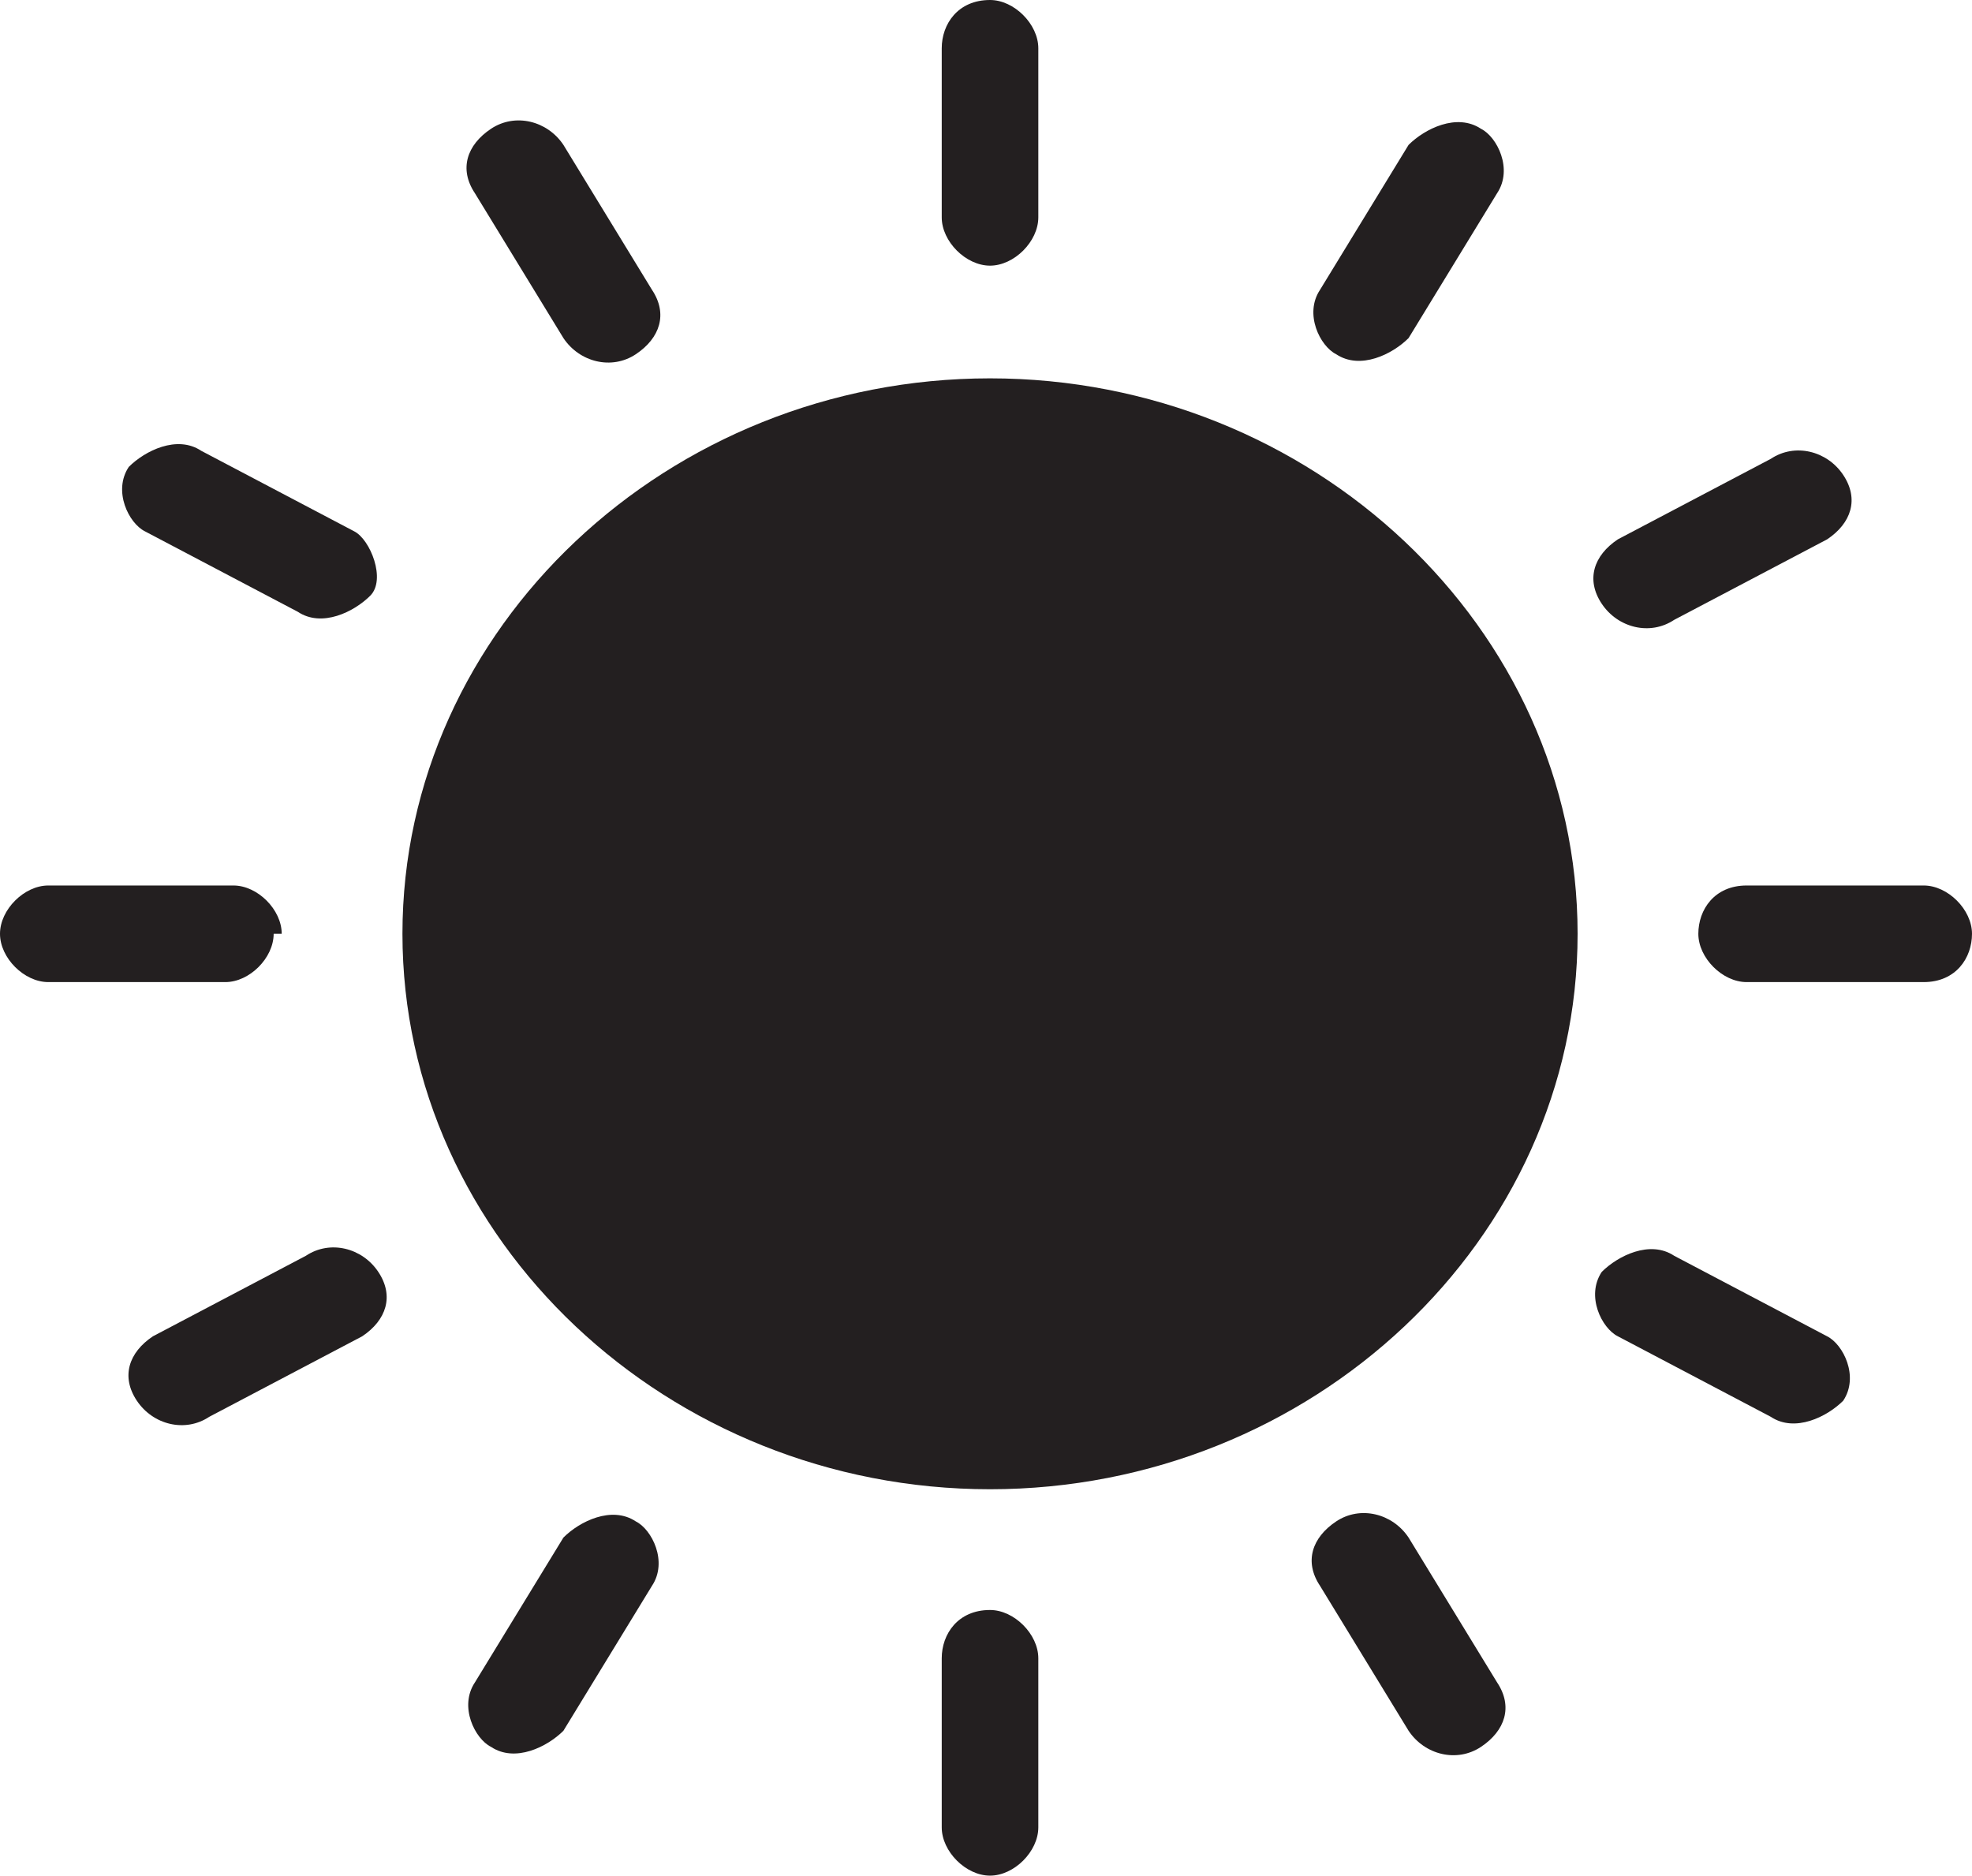 <?xml version="1.0" encoding="UTF-8"?>
<svg id="Layer_2" xmlns="http://www.w3.org/2000/svg" version="1.1" viewBox="0 0 24.5 23.3">
  <!-- Generator: Adobe Illustrator 29.5.0, SVG Export Plug-In . SVG Version: 2.1.0 Build 137)  -->
  <defs>
    <style>
      .st0 {
        fill: #231f20;
      }
    </style>
  </defs>
  <g id="Layer_1-2">
    <g>
      <path class="st0" d="M19.6,11.6c0,3.8-3.3,6.9-7.3,6.9s-7.3-3.1-7.3-6.9,3.3-6.9,7.3-6.9,7.3,3.1,7.3,6.9"/>
      <path class="st0" d="M12.3,0c-.4,0-.6.3-.6.6v2.1c0,.3.3.6.6.6s.6-.3.6-.6V.6c0-.3-.3-.6-.6-.6"/>
      <path class="st0" d="M12.3,20c-.4,0-.6.3-.6.6v2.1c0,.3.3.6.6.6s.6-.3.6-.6v-2.1c0-.3-.3-.6-.6-.6"/>
      <path class="st0" d="M7,1.8c-.2-.3-.6-.4-.9-.2-.3.2-.4.5-.2.8l1.1,1.8c.2.3.6.4.9.2.3-.2.4-.5.2-.8l-1.1-1.8Z"/>
      <path class="st0" d="M17.5,19.1c-.2-.3-.6-.4-.9-.2-.3.2-.4.5-.2.8l1.1,1.8c.2.3.6.4.9.2.3-.2.4-.5.2-.8,0,0-1.1-1.8-1.1-1.8Z"/>
      <path class="st0" d="M4.4,6.6l-1.9-1c-.3-.2-.7,0-.9.2-.2.3,0,.7.2.8l1.9,1c.3.2.7,0,.9-.2s0-.7-.2-.8"/>
      <path class="st0" d="M22.7,16.6l-1.9-1c-.3-.2-.7,0-.9.2-.2.3,0,.7.2.8l1.9,1c.3.2.7,0,.9-.2.2-.3,0-.7-.2-.8"/>
      <path class="st0" d="M3.5,11.6c0-.3-.3-.6-.6-.6H.6c-.3,0-.6.3-.6.6s.3.6.6.6h2.2c.3,0,.6-.3.6-.6"/>
      <path class="st0" d="M23.9,11h-2.2c-.4,0-.6.3-.6.6s.3.6.6.6h2.2c.4,0,.6-.3.6-.6s-.3-.6-.6-.6"/>
      <path class="st0" d="M3.8,15.6l-1.9,1c-.3.2-.4.5-.2.8.2.3.6.4.9.2l1.9-1c.3-.2.4-.5.2-.8-.2-.3-.6-.4-.9-.2"/>
      <path class="st0" d="M20.8,7.7l1.9-1c.3-.2.4-.5.2-.8-.2-.3-.6-.4-.9-.2l-1.9,1c-.3.2-.4.5-.2.8.2.3.6.4.9.2"/>
      <path class="st0" d="M7.9,18.9c-.3-.2-.7,0-.9.2l-1.1,1.8c-.2.3,0,.7.2.8.3.2.7,0,.9-.2l1.1-1.8c.2-.3,0-.7-.2-.8"/>
      <path class="st0" d="M18.4,1.6c-.3-.2-.7,0-.9.2l-1.1,1.8c-.2.3,0,.7.2.8.3.2.7,0,.9-.2l1.1-1.8c.2-.3,0-.7-.2-.8"/>
    </g>
  </g>
</svg>